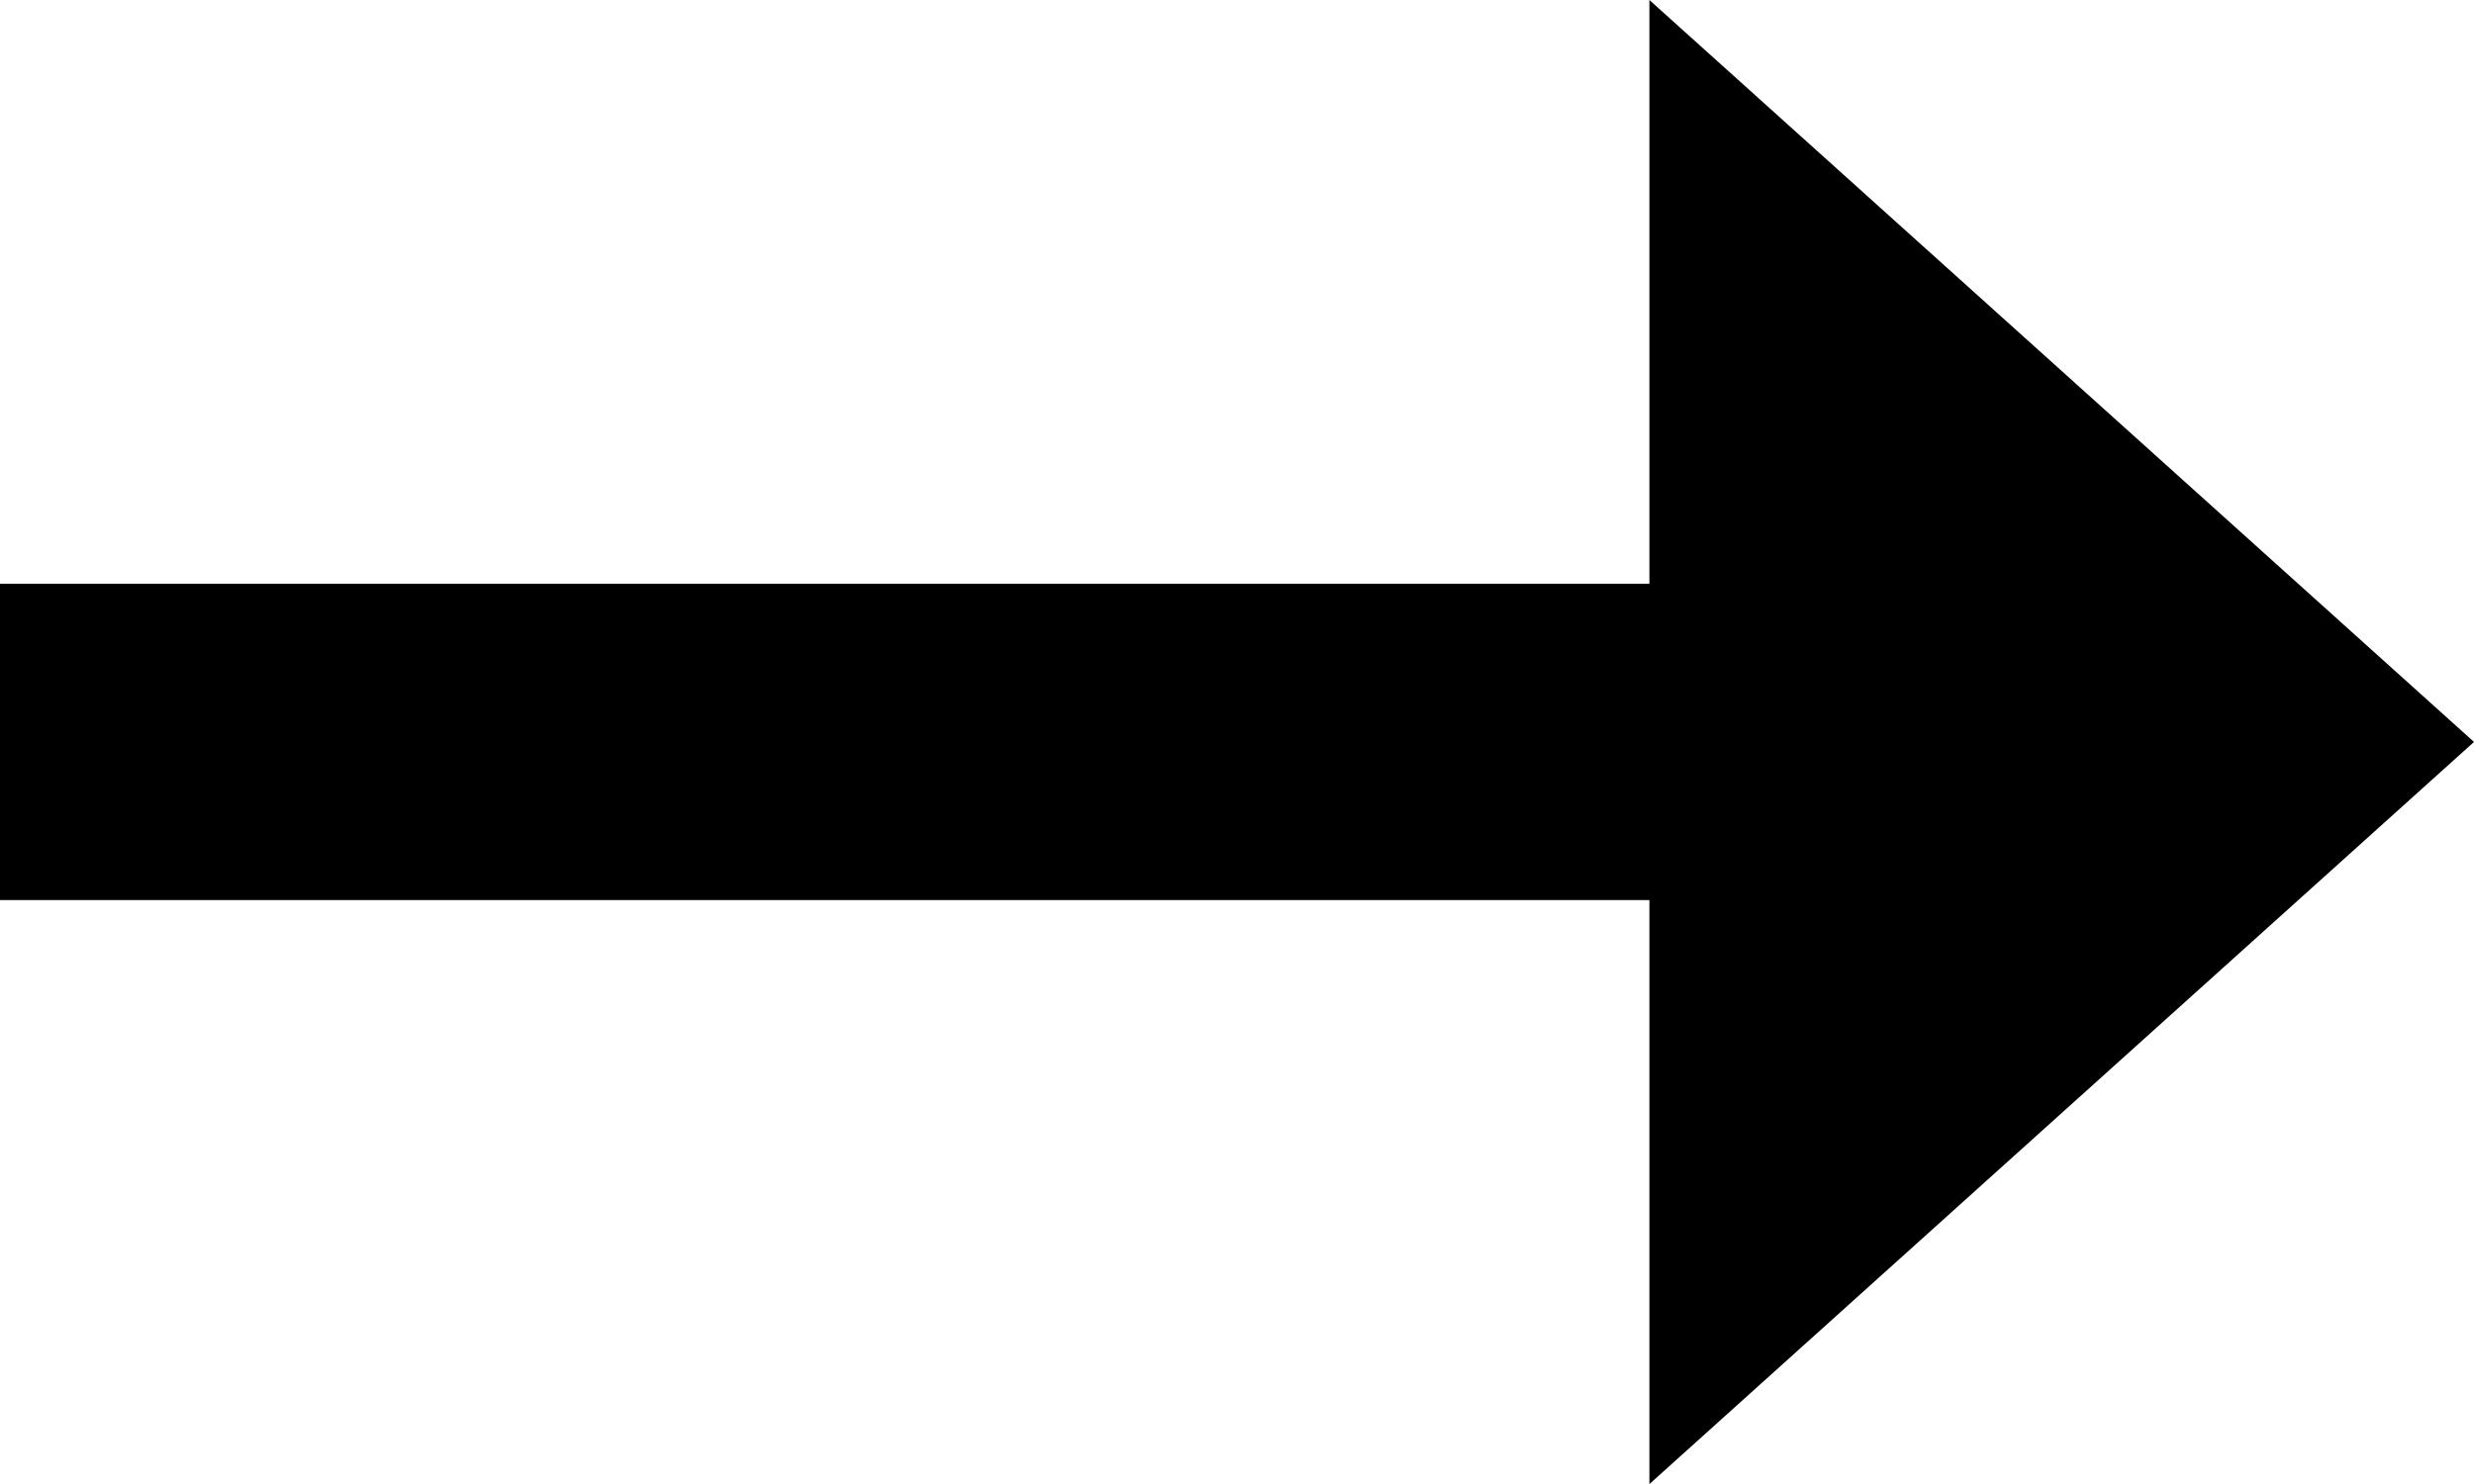 <svg id="Group_8" data-name="Group 8" xmlns="http://www.w3.org/2000/svg" width="11.731" height="7.039" viewBox="0 0 11.731 7.039">
  <path id="Polygon_1" data-name="Polygon 1" d="M3.519,0,7.039,3.91H0Z" transform="translate(11.731) rotate(90)"/>
  <line id="Line_1" data-name="Line 1" x2="9.385" transform="translate(0 3.519)" fill="none" stroke="#000" stroke-width="1.5"/>
</svg>
